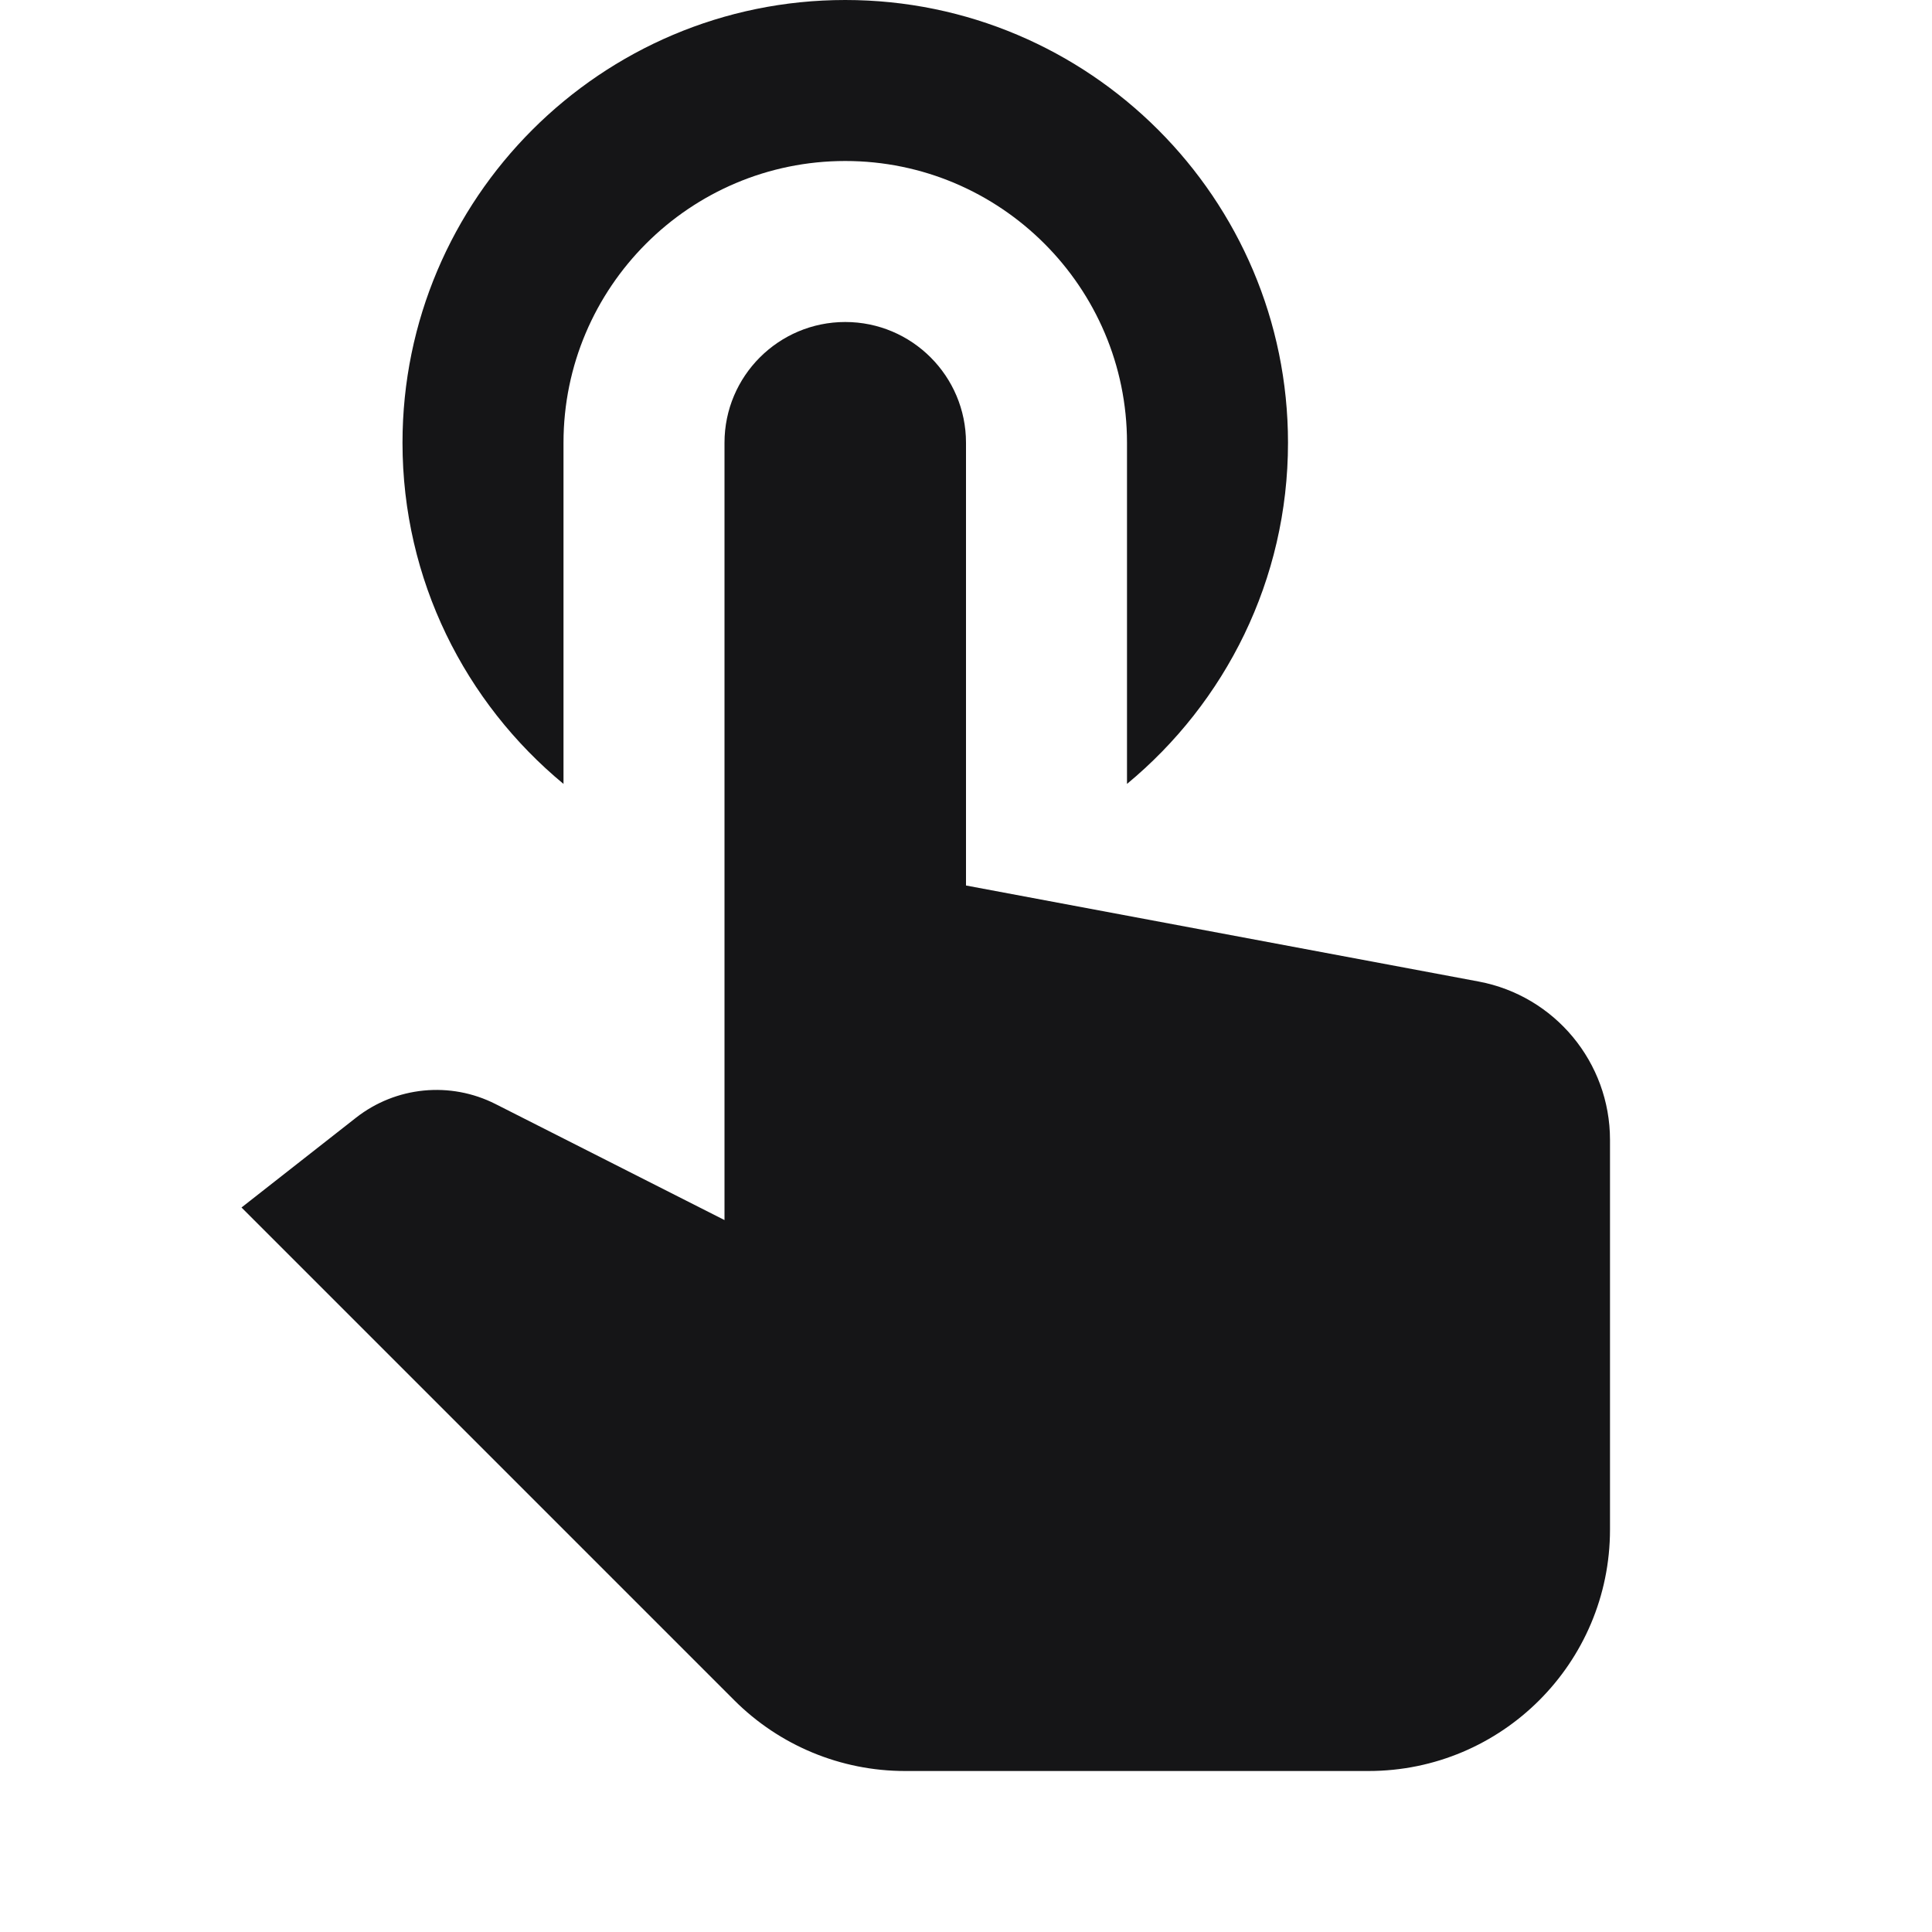 <svg xmlns="http://www.w3.org/2000/svg" xmlns:xlink="http://www.w3.org/1999/xlink" viewBox="0 0 24 24" fill="#151517">
  <path d="M10.5 0C7.467 0 5 2.467 5 5.5C5 7.204 5.779 8.729 7 9.738L7 5.5C7 3.57 8.57 2 10.5 2C12.43 2 14 3.57 14 5.5L14 9.738C15.221 8.728 16 7.204 16 5.5C16 2.467 13.533 5.9211895e-16 10.5 0 z M 10.5 4C9.672 4 9 4.672 9 5.5L9 14L9 15.156L6.156 13.715C5.594 13.43 4.918 13.496 4.422 13.885L3 15L9.121 21.121C9.684 21.684 10.446 22 11.242 22L17 22C18.657 22 20 20.657 20 19L20 14.16C20 13.198 19.315 12.371 18.369 12.193L12 11L12 5.5C12 4.672 11.328 4 10.5 4 z" fill="#151517" />
</svg>